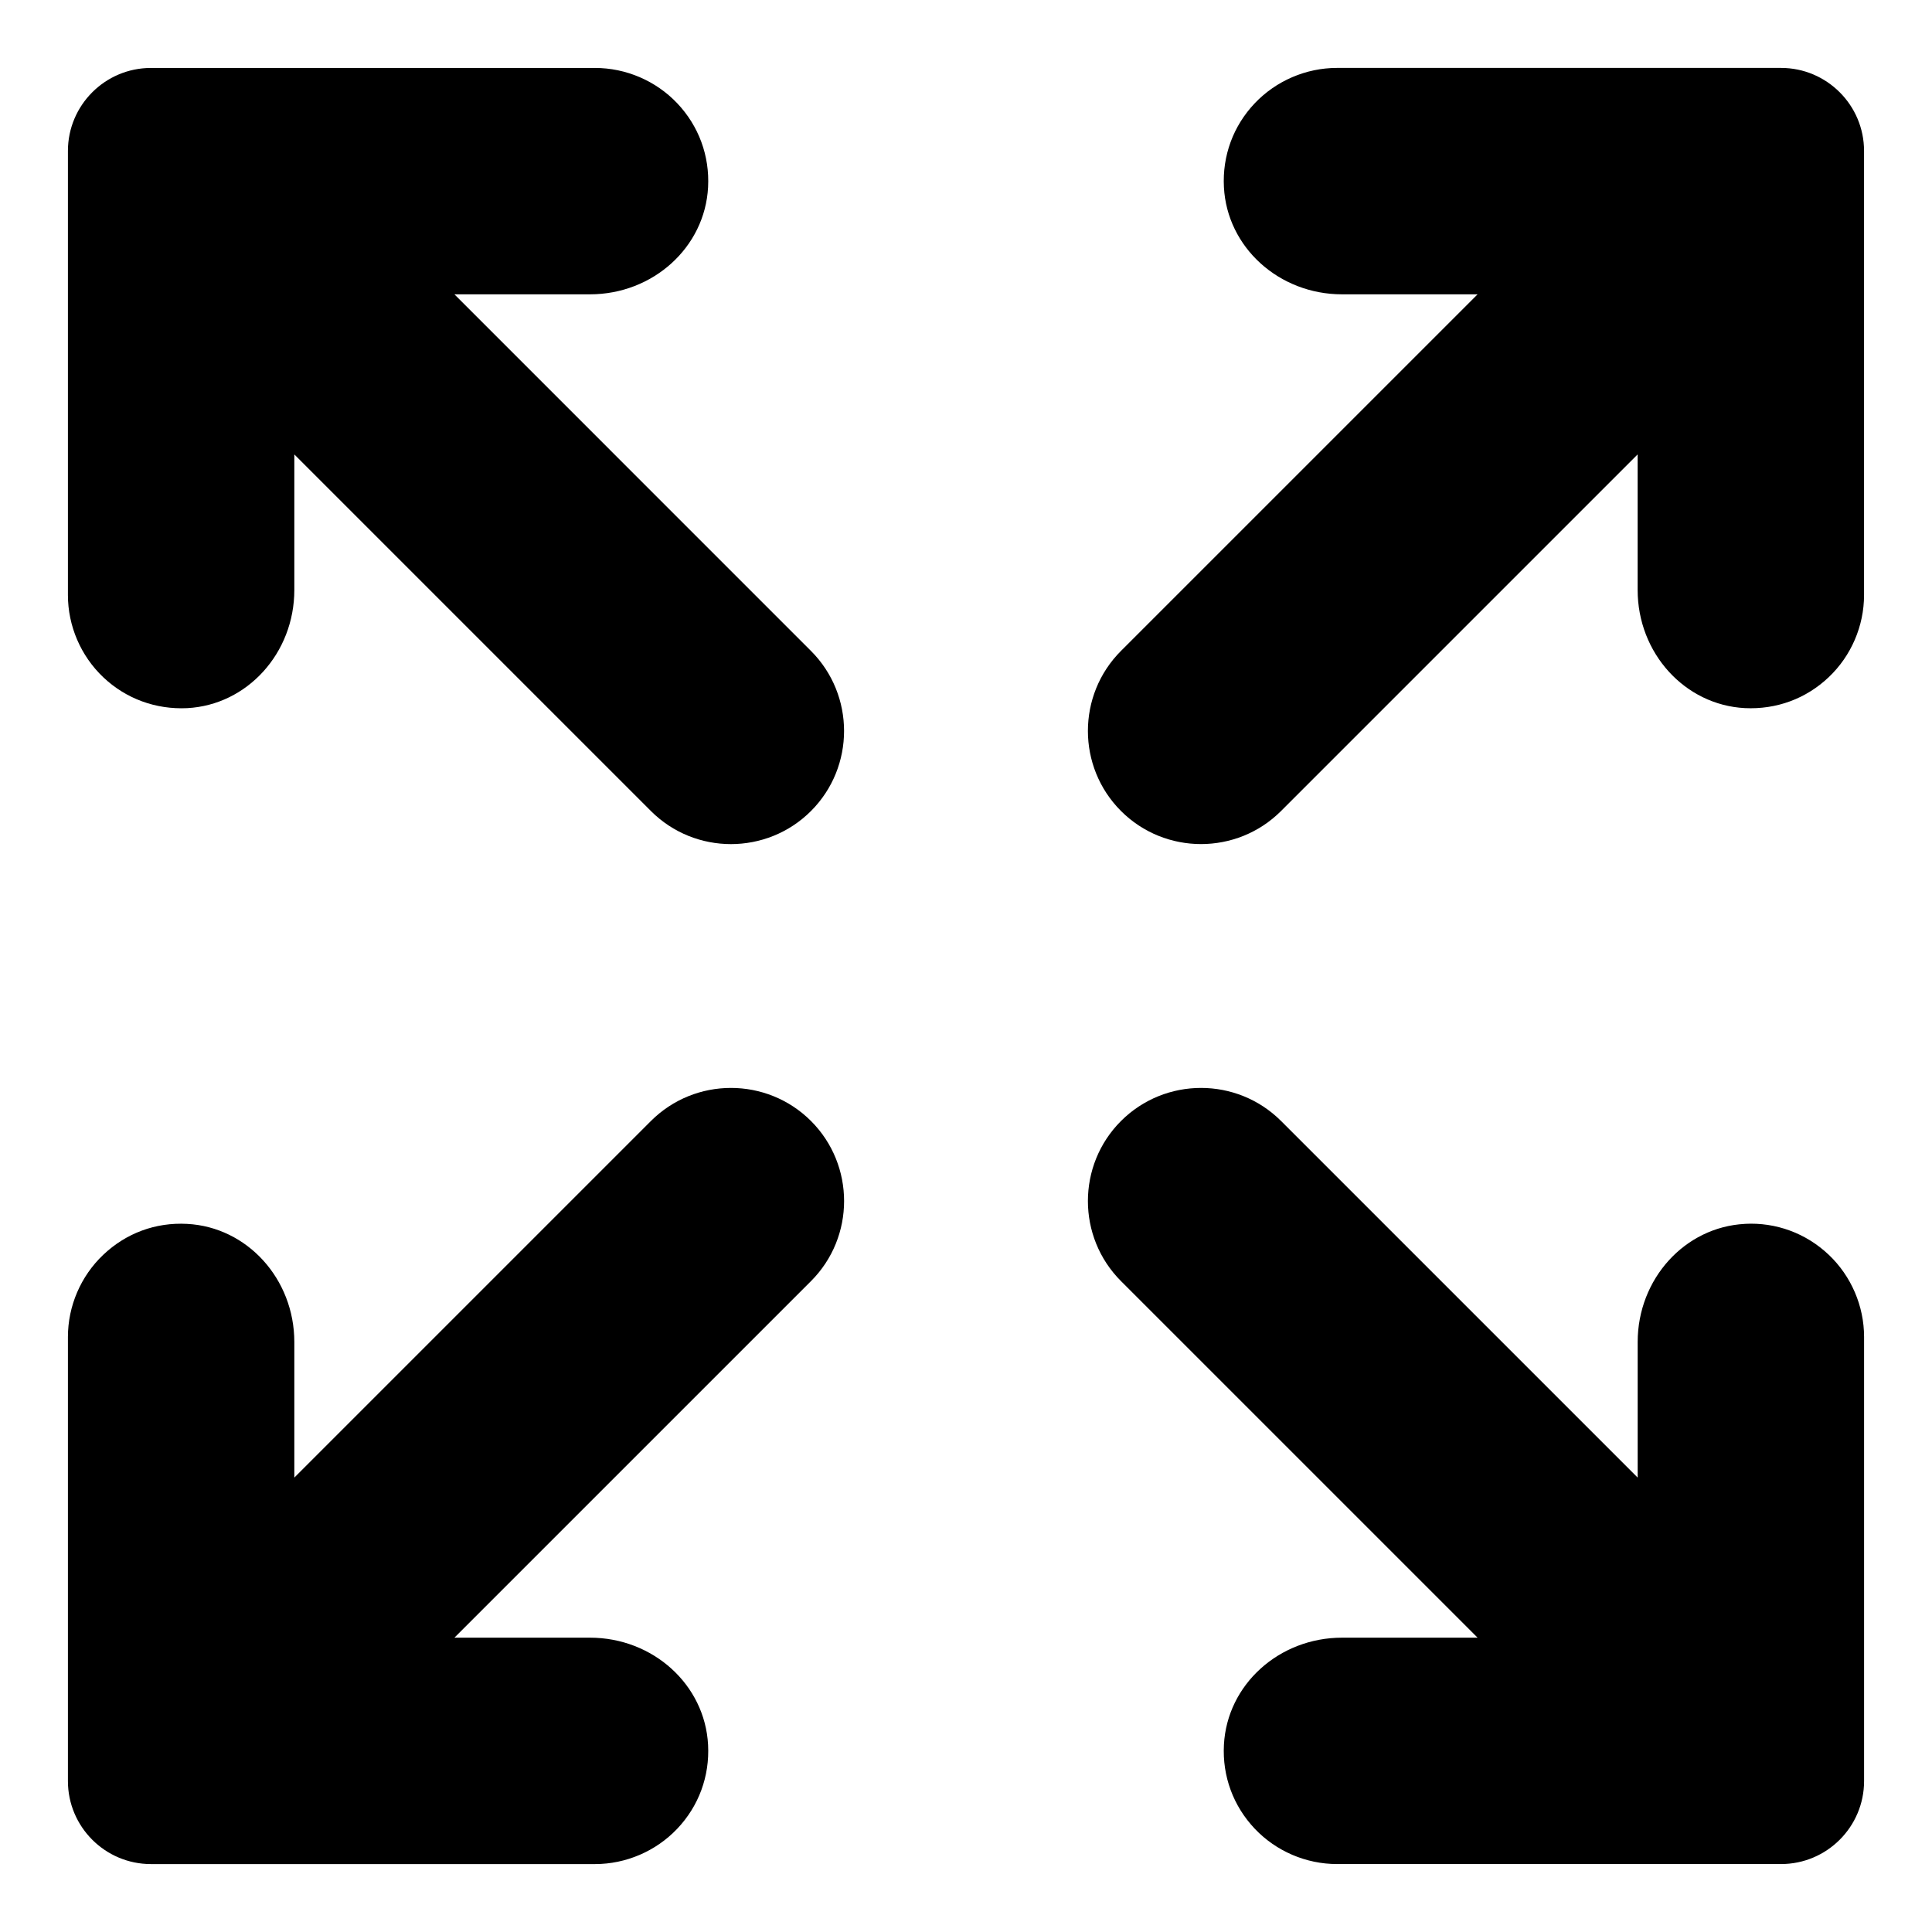 <svg xmlns="http://www.w3.org/2000/svg" viewBox="0 0 64 64"><path d="m59 2.25h-14.712c-1.023 0-2.016.427-2.721 1.169-.715.753-1.078 1.741-1.023 2.781.104 1.991 1.823 3.55 3.914 3.55h4.489l-11.813 11.812c-1.461 1.462-1.461 3.841 0 5.303.731.731 1.691 1.096 2.651 1.096s1.921-.365 2.652-1.096l11.812-11.812v4.489c0 2.091 1.56 3.81 3.55 3.915 1.047.051 2.027-.31 2.781-1.025.743-.705 1.169-1.696 1.169-2.72v-14.712c0-1.516-1.233-2.75-2.75-2.75z"/><path d="m15.053 9.75h4.489c2.091 0 3.81-1.559 3.914-3.549.055-1.04-.309-2.028-1.023-2.781-.705-.743-1.697-1.169-2.721-1.169h-14.712c-1.517 0-2.75 1.233-2.75 2.75v14.712c0 1.023.426 2.015 1.169 2.72.753.715 1.744 1.075 2.781 1.025 1.99-.104 3.55-1.824 3.55-3.915v-4.489l11.812 11.812c.731.731 1.691 1.096 2.651 1.096s1.921-.365 2.652-1.096c1.461-1.462 1.461-3.841 0-5.303z"/><path d="m21.562 37.135-11.812 11.812v-4.489c0-2.091-1.56-3.81-3.55-3.915-1.052-.057-2.028.31-2.781 1.025-.743.705-1.169 1.696-1.169 2.72v14.712c0 1.516 1.233 2.75 2.75 2.75h14.712c1.023 0 2.016-.427 2.721-1.169.715-.753 1.078-1.741 1.023-2.781-.104-1.991-1.823-3.55-3.914-3.55h-4.489l11.813-11.812c1.461-1.462 1.461-3.841 0-5.303-1.464-1.462-3.842-1.461-5.304 0z"/><path d="m57.8 40.543c-1.99.104-3.55 1.824-3.55 3.915v4.489l-11.812-11.812c-1.464-1.462-3.842-1.461-5.304 0-1.461 1.462-1.461 3.841 0 5.303l11.813 11.812h-4.489c-2.091 0-3.81 1.559-3.914 3.549-.055 1.04.309 2.028 1.023 2.781.705.743 1.697 1.169 2.721 1.169h14.712c1.517 0 2.75-1.233 2.75-2.75v-14.712c0-1.023-.426-2.015-1.169-2.72-.754-.715-1.75-1.082-2.781-1.025z"/></svg>